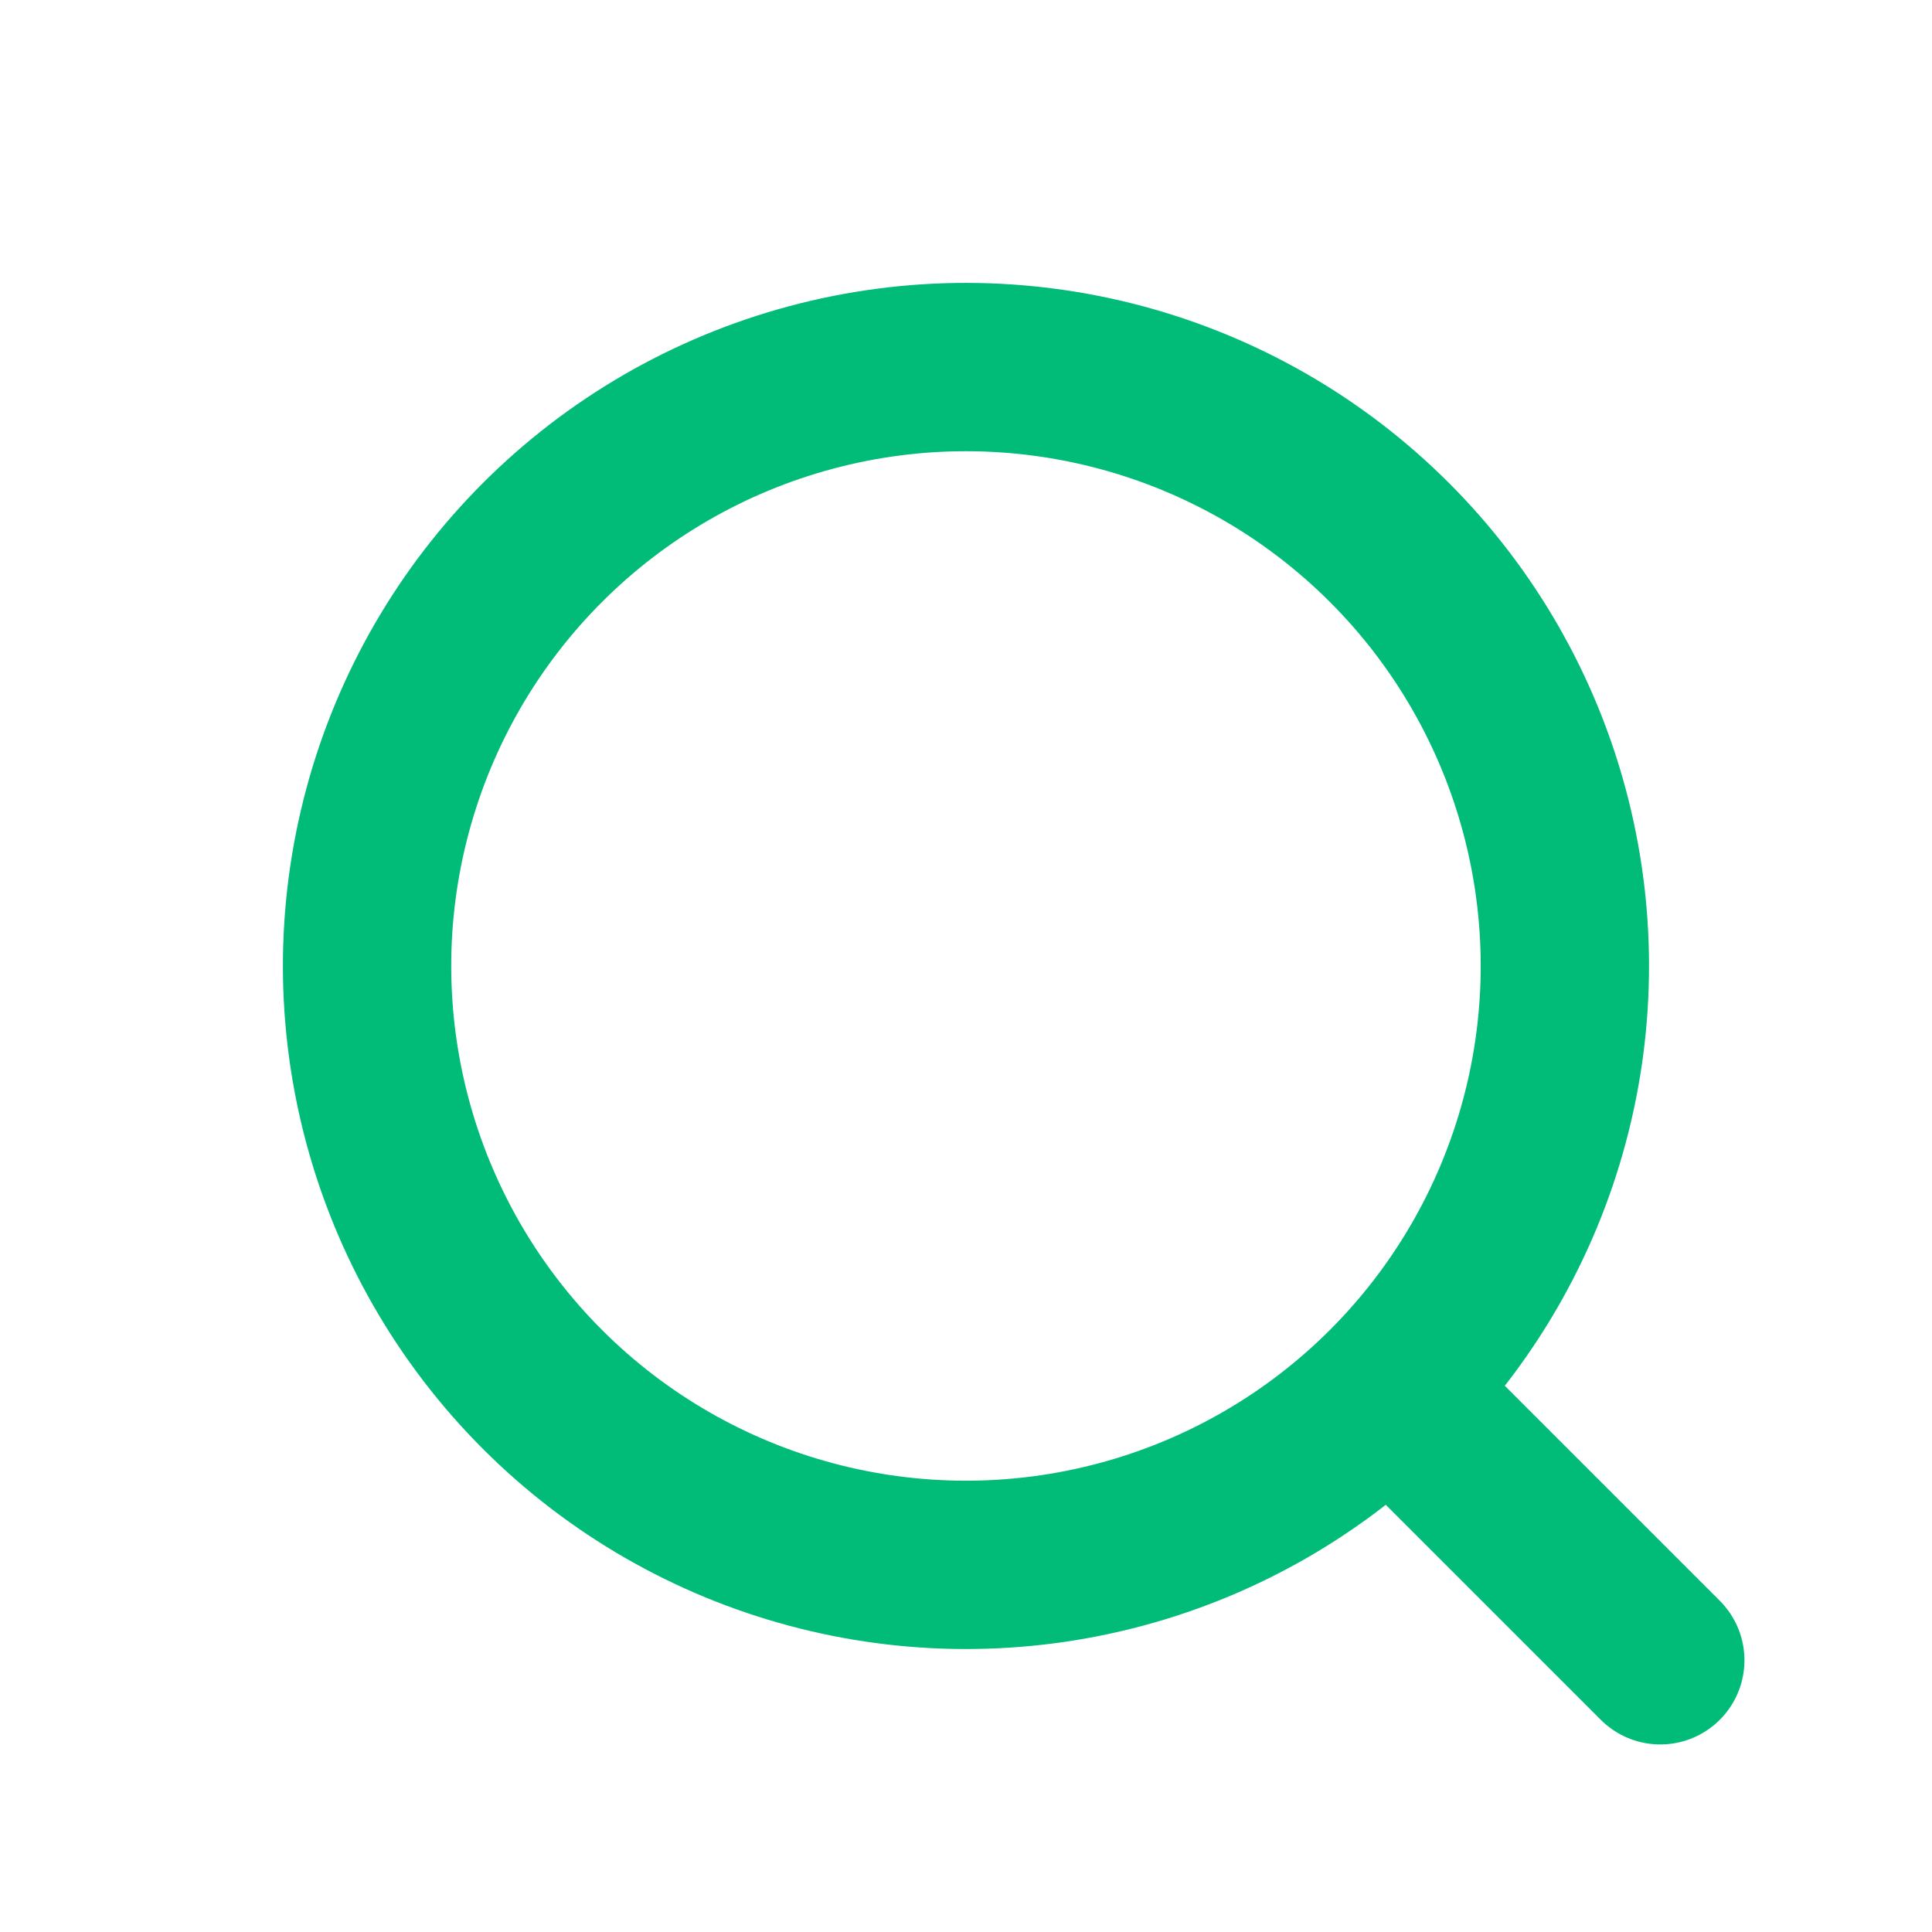 <svg xmlns="http://www.w3.org/2000/svg" width="22.956" height="22.956" viewBox="0 0 22.956 22.956">
  <g id="Group_1057" data-name="Group 1057" transform="translate(-1317.34 1292.048) rotate(-45)">
    <g id="Ellipse_7" data-name="Ellipse 7" transform="translate(1837 26)" fill="none" stroke="#00bc78" stroke-width="2">
      <circle cx="8.116" cy="8.116" r="8.116" stroke="none"/>
      <circle cx="8.116" cy="8.116" r="7.116" fill="none"/>
    </g>
    <line id="Line_5" data-name="Line 5" y2="4.058" transform="translate(1845.116 41.725)" fill="none" stroke="#00bc78" stroke-linecap="round" stroke-width="2"/>
  </g>
</svg>
